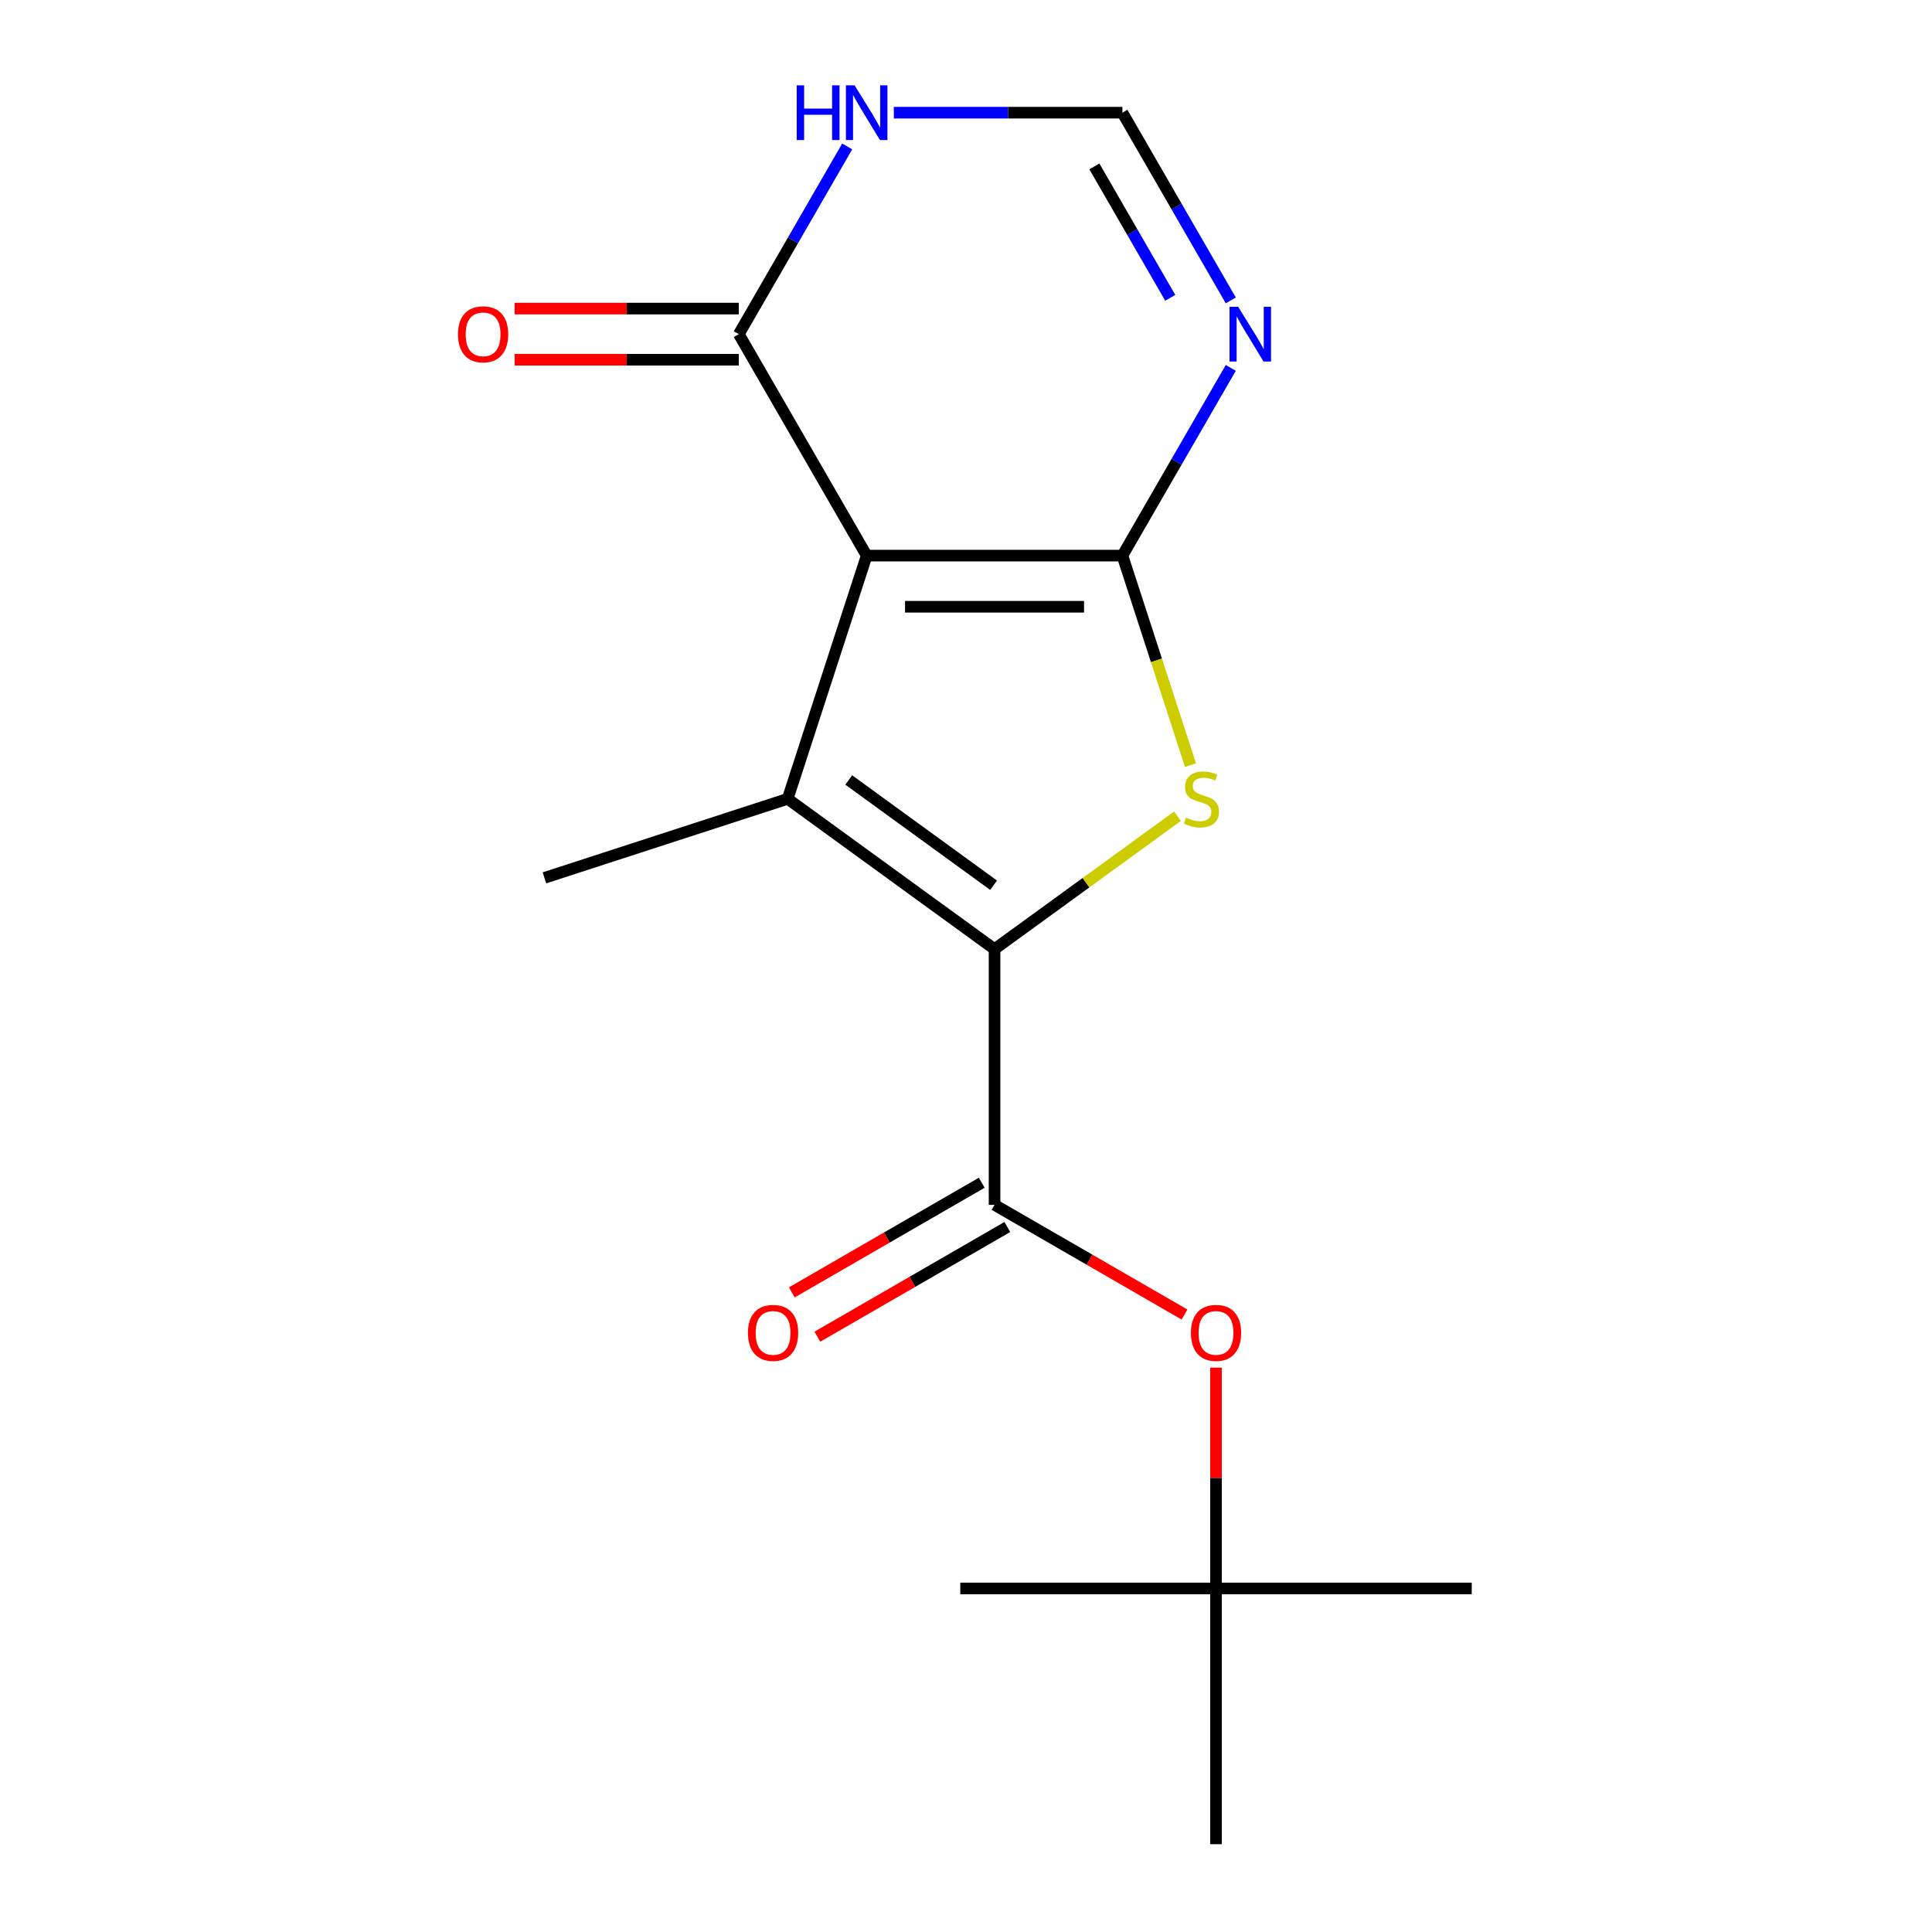 <?xml version='1.0' encoding='iso-8859-1'?>
<svg version='1.1' baseProfile='full'
              xmlns='http://www.w3.org/2000/svg'
                      xmlns:rdkit='http://www.rdkit.org/xml'
                      xmlns:xlink='http://www.w3.org/1999/xlink'
                  xml:space='preserve'
width='1000px' height='1000px' viewBox='0 0 1000 1000'>
<!-- END OF HEADER -->
<rect style='opacity:1.0;fill:#FFFFFF;stroke:none' width='1000' height='1000' x='0' y='0'> </rect>
<path class='bond-0' d='M 580.956,287.585 L 448.593,287.585' style='fill:none;fill-rule:evenodd;stroke:#000000;stroke-width:6px;stroke-linecap:butt;stroke-linejoin:miter;stroke-opacity:1' />
<path class='bond-0' d='M 561.102,314.058 L 468.447,314.058' style='fill:none;fill-rule:evenodd;stroke:#000000;stroke-width:6px;stroke-linecap:butt;stroke-linejoin:miter;stroke-opacity:1' />
<path class='bond-3' d='M 580.956,287.585 L 598.576,341.814' style='fill:none;fill-rule:evenodd;stroke:#000000;stroke-width:6px;stroke-linecap:butt;stroke-linejoin:miter;stroke-opacity:1' />
<path class='bond-3' d='M 598.576,341.814 L 616.196,396.042' style='fill:none;fill-rule:evenodd;stroke:#CCCC00;stroke-width:6px;stroke-linecap:butt;stroke-linejoin:miter;stroke-opacity:1' />
<path class='bond-4' d='M 580.956,287.585 L 609.005,239.005' style='fill:none;fill-rule:evenodd;stroke:#000000;stroke-width:6px;stroke-linecap:butt;stroke-linejoin:miter;stroke-opacity:1' />
<path class='bond-4' d='M 609.005,239.005 L 637.053,190.424' style='fill:none;fill-rule:evenodd;stroke:#0000FF;stroke-width:6px;stroke-linecap:butt;stroke-linejoin:miter;stroke-opacity:1' />
<path class='bond-2' d='M 448.593,287.585 L 407.69,413.471' style='fill:none;fill-rule:evenodd;stroke:#000000;stroke-width:6px;stroke-linecap:butt;stroke-linejoin:miter;stroke-opacity:1' />
<path class='bond-6' d='M 448.593,287.585 L 382.411,172.955' style='fill:none;fill-rule:evenodd;stroke:#000000;stroke-width:6px;stroke-linecap:butt;stroke-linejoin:miter;stroke-opacity:1' />
<path class='bond-1' d='M 514.775,491.272 L 562.122,456.872' style='fill:none;fill-rule:evenodd;stroke:#000000;stroke-width:6px;stroke-linecap:butt;stroke-linejoin:miter;stroke-opacity:1' />
<path class='bond-1' d='M 562.122,456.872 L 609.47,422.472' style='fill:none;fill-rule:evenodd;stroke:#CCCC00;stroke-width:6px;stroke-linecap:butt;stroke-linejoin:miter;stroke-opacity:1' />
<path class='bond-5' d='M 514.775,491.272 L 514.775,623.636' style='fill:none;fill-rule:evenodd;stroke:#000000;stroke-width:6px;stroke-linecap:butt;stroke-linejoin:miter;stroke-opacity:1' />
<path class='bond-17' d='M 514.775,491.272 L 407.69,413.471' style='fill:none;fill-rule:evenodd;stroke:#000000;stroke-width:6px;stroke-linecap:butt;stroke-linejoin:miter;stroke-opacity:1' />
<path class='bond-17' d='M 514.272,458.185 L 439.313,403.724' style='fill:none;fill-rule:evenodd;stroke:#000000;stroke-width:6px;stroke-linecap:butt;stroke-linejoin:miter;stroke-opacity:1' />
<path class='bond-13' d='M 407.69,413.471 L 281.805,454.374' style='fill:none;fill-rule:evenodd;stroke:#000000;stroke-width:6px;stroke-linecap:butt;stroke-linejoin:miter;stroke-opacity:1' />
<path class='bond-8' d='M 637.053,155.486 L 609.005,106.905' style='fill:none;fill-rule:evenodd;stroke:#0000FF;stroke-width:6px;stroke-linecap:butt;stroke-linejoin:miter;stroke-opacity:1' />
<path class='bond-8' d='M 609.005,106.905 L 580.956,58.325' style='fill:none;fill-rule:evenodd;stroke:#000000;stroke-width:6px;stroke-linecap:butt;stroke-linejoin:miter;stroke-opacity:1' />
<path class='bond-8' d='M 605.712,154.148 L 586.078,120.142' style='fill:none;fill-rule:evenodd;stroke:#0000FF;stroke-width:6px;stroke-linecap:butt;stroke-linejoin:miter;stroke-opacity:1' />
<path class='bond-8' d='M 586.078,120.142 L 566.445,86.135' style='fill:none;fill-rule:evenodd;stroke:#000000;stroke-width:6px;stroke-linecap:butt;stroke-linejoin:miter;stroke-opacity:1' />
<path class='bond-9' d='M 514.775,623.636 L 563.935,652.019' style='fill:none;fill-rule:evenodd;stroke:#000000;stroke-width:6px;stroke-linecap:butt;stroke-linejoin:miter;stroke-opacity:1' />
<path class='bond-9' d='M 563.935,652.019 L 613.096,680.402' style='fill:none;fill-rule:evenodd;stroke:#FF0000;stroke-width:6px;stroke-linecap:butt;stroke-linejoin:miter;stroke-opacity:1' />
<path class='bond-10' d='M 508.156,612.173 L 458.996,640.556' style='fill:none;fill-rule:evenodd;stroke:#000000;stroke-width:6px;stroke-linecap:butt;stroke-linejoin:miter;stroke-opacity:1' />
<path class='bond-10' d='M 458.996,640.556 L 409.835,668.939' style='fill:none;fill-rule:evenodd;stroke:#FF0000;stroke-width:6px;stroke-linecap:butt;stroke-linejoin:miter;stroke-opacity:1' />
<path class='bond-10' d='M 521.393,635.099 L 472.232,663.482' style='fill:none;fill-rule:evenodd;stroke:#000000;stroke-width:6px;stroke-linecap:butt;stroke-linejoin:miter;stroke-opacity:1' />
<path class='bond-10' d='M 472.232,663.482 L 423.072,691.865' style='fill:none;fill-rule:evenodd;stroke:#FF0000;stroke-width:6px;stroke-linecap:butt;stroke-linejoin:miter;stroke-opacity:1' />
<path class='bond-11' d='M 382.411,159.719 L 324.384,159.719' style='fill:none;fill-rule:evenodd;stroke:#000000;stroke-width:6px;stroke-linecap:butt;stroke-linejoin:miter;stroke-opacity:1' />
<path class='bond-11' d='M 324.384,159.719 L 266.356,159.719' style='fill:none;fill-rule:evenodd;stroke:#FF0000;stroke-width:6px;stroke-linecap:butt;stroke-linejoin:miter;stroke-opacity:1' />
<path class='bond-11' d='M 382.411,186.191 L 324.384,186.191' style='fill:none;fill-rule:evenodd;stroke:#000000;stroke-width:6px;stroke-linecap:butt;stroke-linejoin:miter;stroke-opacity:1' />
<path class='bond-11' d='M 324.384,186.191 L 266.356,186.191' style='fill:none;fill-rule:evenodd;stroke:#FF0000;stroke-width:6px;stroke-linecap:butt;stroke-linejoin:miter;stroke-opacity:1' />
<path class='bond-18' d='M 382.411,172.955 L 410.459,124.374' style='fill:none;fill-rule:evenodd;stroke:#000000;stroke-width:6px;stroke-linecap:butt;stroke-linejoin:miter;stroke-opacity:1' />
<path class='bond-18' d='M 410.459,124.374 L 438.507,75.794' style='fill:none;fill-rule:evenodd;stroke:#0000FF;stroke-width:6px;stroke-linecap:butt;stroke-linejoin:miter;stroke-opacity:1' />
<path class='bond-7' d='M 462.642,58.325 L 521.799,58.325' style='fill:none;fill-rule:evenodd;stroke:#0000FF;stroke-width:6px;stroke-linecap:butt;stroke-linejoin:miter;stroke-opacity:1' />
<path class='bond-7' d='M 521.799,58.325 L 580.956,58.325' style='fill:none;fill-rule:evenodd;stroke:#000000;stroke-width:6px;stroke-linecap:butt;stroke-linejoin:miter;stroke-opacity:1' />
<path class='bond-12' d='M 629.405,707.887 L 629.405,765.034' style='fill:none;fill-rule:evenodd;stroke:#FF0000;stroke-width:6px;stroke-linecap:butt;stroke-linejoin:miter;stroke-opacity:1' />
<path class='bond-12' d='M 629.405,765.034 L 629.405,822.182' style='fill:none;fill-rule:evenodd;stroke:#000000;stroke-width:6px;stroke-linecap:butt;stroke-linejoin:miter;stroke-opacity:1' />
<path class='bond-14' d='M 629.405,822.182 L 761.769,822.182' style='fill:none;fill-rule:evenodd;stroke:#000000;stroke-width:6px;stroke-linecap:butt;stroke-linejoin:miter;stroke-opacity:1' />
<path class='bond-15' d='M 629.405,822.182 L 497.041,822.182' style='fill:none;fill-rule:evenodd;stroke:#000000;stroke-width:6px;stroke-linecap:butt;stroke-linejoin:miter;stroke-opacity:1' />
<path class='bond-16' d='M 629.405,822.182 L 629.405,954.545' style='fill:none;fill-rule:evenodd;stroke:#000000;stroke-width:6px;stroke-linecap:butt;stroke-linejoin:miter;stroke-opacity:1' />
<path  class='atom-4' d='M 613.859 423.191
Q 614.179 423.311, 615.499 423.871
Q 616.819 424.431, 618.259 424.791
Q 619.739 425.111, 621.179 425.111
Q 623.859 425.111, 625.419 423.831
Q 626.979 422.511, 626.979 420.231
Q 626.979 418.671, 626.179 417.711
Q 625.419 416.751, 624.219 416.231
Q 623.019 415.711, 621.019 415.111
Q 618.499 414.351, 616.979 413.631
Q 615.499 412.911, 614.419 411.391
Q 613.379 409.871, 613.379 407.311
Q 613.379 403.751, 615.779 401.551
Q 618.219 399.351, 623.019 399.351
Q 626.299 399.351, 630.019 400.911
L 629.099 403.991
Q 625.699 402.591, 623.139 402.591
Q 620.379 402.591, 618.859 403.751
Q 617.339 404.871, 617.379 406.831
Q 617.379 408.351, 618.139 409.271
Q 618.939 410.191, 620.059 410.711
Q 621.219 411.231, 623.139 411.831
Q 625.699 412.631, 627.219 413.431
Q 628.739 414.231, 629.819 415.871
Q 630.939 417.471, 630.939 420.231
Q 630.939 424.151, 628.299 426.271
Q 625.699 428.351, 621.339 428.351
Q 618.819 428.351, 616.899 427.791
Q 615.019 427.271, 612.779 426.351
L 613.859 423.191
' fill='#CCCC00'/>
<path  class='atom-5' d='M 640.878 158.795
L 650.158 173.795
Q 651.078 175.275, 652.558 177.955
Q 654.038 180.635, 654.118 180.795
L 654.118 158.795
L 657.878 158.795
L 657.878 187.115
L 653.998 187.115
L 644.038 170.715
Q 642.878 168.795, 641.638 166.595
Q 640.438 164.395, 640.078 163.715
L 640.078 187.115
L 636.398 187.115
L 636.398 158.795
L 640.878 158.795
' fill='#0000FF'/>
<path  class='atom-8' d='M 412.373 44.165
L 416.213 44.165
L 416.213 56.205
L 430.693 56.205
L 430.693 44.165
L 434.533 44.165
L 434.533 72.485
L 430.693 72.485
L 430.693 59.405
L 416.213 59.405
L 416.213 72.485
L 412.373 72.485
L 412.373 44.165
' fill='#0000FF'/>
<path  class='atom-8' d='M 442.333 44.165
L 451.613 59.165
Q 452.533 60.645, 454.013 63.325
Q 455.493 66.005, 455.573 66.165
L 455.573 44.165
L 459.333 44.165
L 459.333 72.485
L 455.453 72.485
L 445.493 56.085
Q 444.333 54.165, 443.093 51.965
Q 441.893 49.765, 441.533 49.085
L 441.533 72.485
L 437.853 72.485
L 437.853 44.165
L 442.333 44.165
' fill='#0000FF'/>
<path  class='atom-10' d='M 616.405 689.898
Q 616.405 683.098, 619.765 679.298
Q 623.125 675.498, 629.405 675.498
Q 635.685 675.498, 639.045 679.298
Q 642.405 683.098, 642.405 689.898
Q 642.405 696.778, 639.005 700.698
Q 635.605 704.578, 629.405 704.578
Q 623.165 704.578, 619.765 700.698
Q 616.405 696.818, 616.405 689.898
M 629.405 701.378
Q 633.725 701.378, 636.045 698.498
Q 638.405 695.578, 638.405 689.898
Q 638.405 684.338, 636.045 681.538
Q 633.725 678.698, 629.405 678.698
Q 625.085 678.698, 622.725 681.498
Q 620.405 684.298, 620.405 689.898
Q 620.405 695.618, 622.725 698.498
Q 625.085 701.378, 629.405 701.378
' fill='#FF0000'/>
<path  class='atom-11' d='M 387.144 689.898
Q 387.144 683.098, 390.504 679.298
Q 393.864 675.498, 400.144 675.498
Q 406.424 675.498, 409.784 679.298
Q 413.144 683.098, 413.144 689.898
Q 413.144 696.778, 409.744 700.698
Q 406.344 704.578, 400.144 704.578
Q 393.904 704.578, 390.504 700.698
Q 387.144 696.818, 387.144 689.898
M 400.144 701.378
Q 404.464 701.378, 406.784 698.498
Q 409.144 695.578, 409.144 689.898
Q 409.144 684.338, 406.784 681.538
Q 404.464 678.698, 400.144 678.698
Q 395.824 678.698, 393.464 681.498
Q 391.144 684.298, 391.144 689.898
Q 391.144 695.618, 393.464 698.498
Q 395.824 701.378, 400.144 701.378
' fill='#FF0000'/>
<path  class='atom-12' d='M 237.047 173.035
Q 237.047 166.235, 240.407 162.435
Q 243.767 158.635, 250.047 158.635
Q 256.327 158.635, 259.687 162.435
Q 263.047 166.235, 263.047 173.035
Q 263.047 179.915, 259.647 183.835
Q 256.247 187.715, 250.047 187.715
Q 243.807 187.715, 240.407 183.835
Q 237.047 179.955, 237.047 173.035
M 250.047 184.515
Q 254.367 184.515, 256.687 181.635
Q 259.047 178.715, 259.047 173.035
Q 259.047 167.475, 256.687 164.675
Q 254.367 161.835, 250.047 161.835
Q 245.727 161.835, 243.367 164.635
Q 241.047 167.435, 241.047 173.035
Q 241.047 178.755, 243.367 181.635
Q 245.727 184.515, 250.047 184.515
' fill='#FF0000'/>
</svg>
